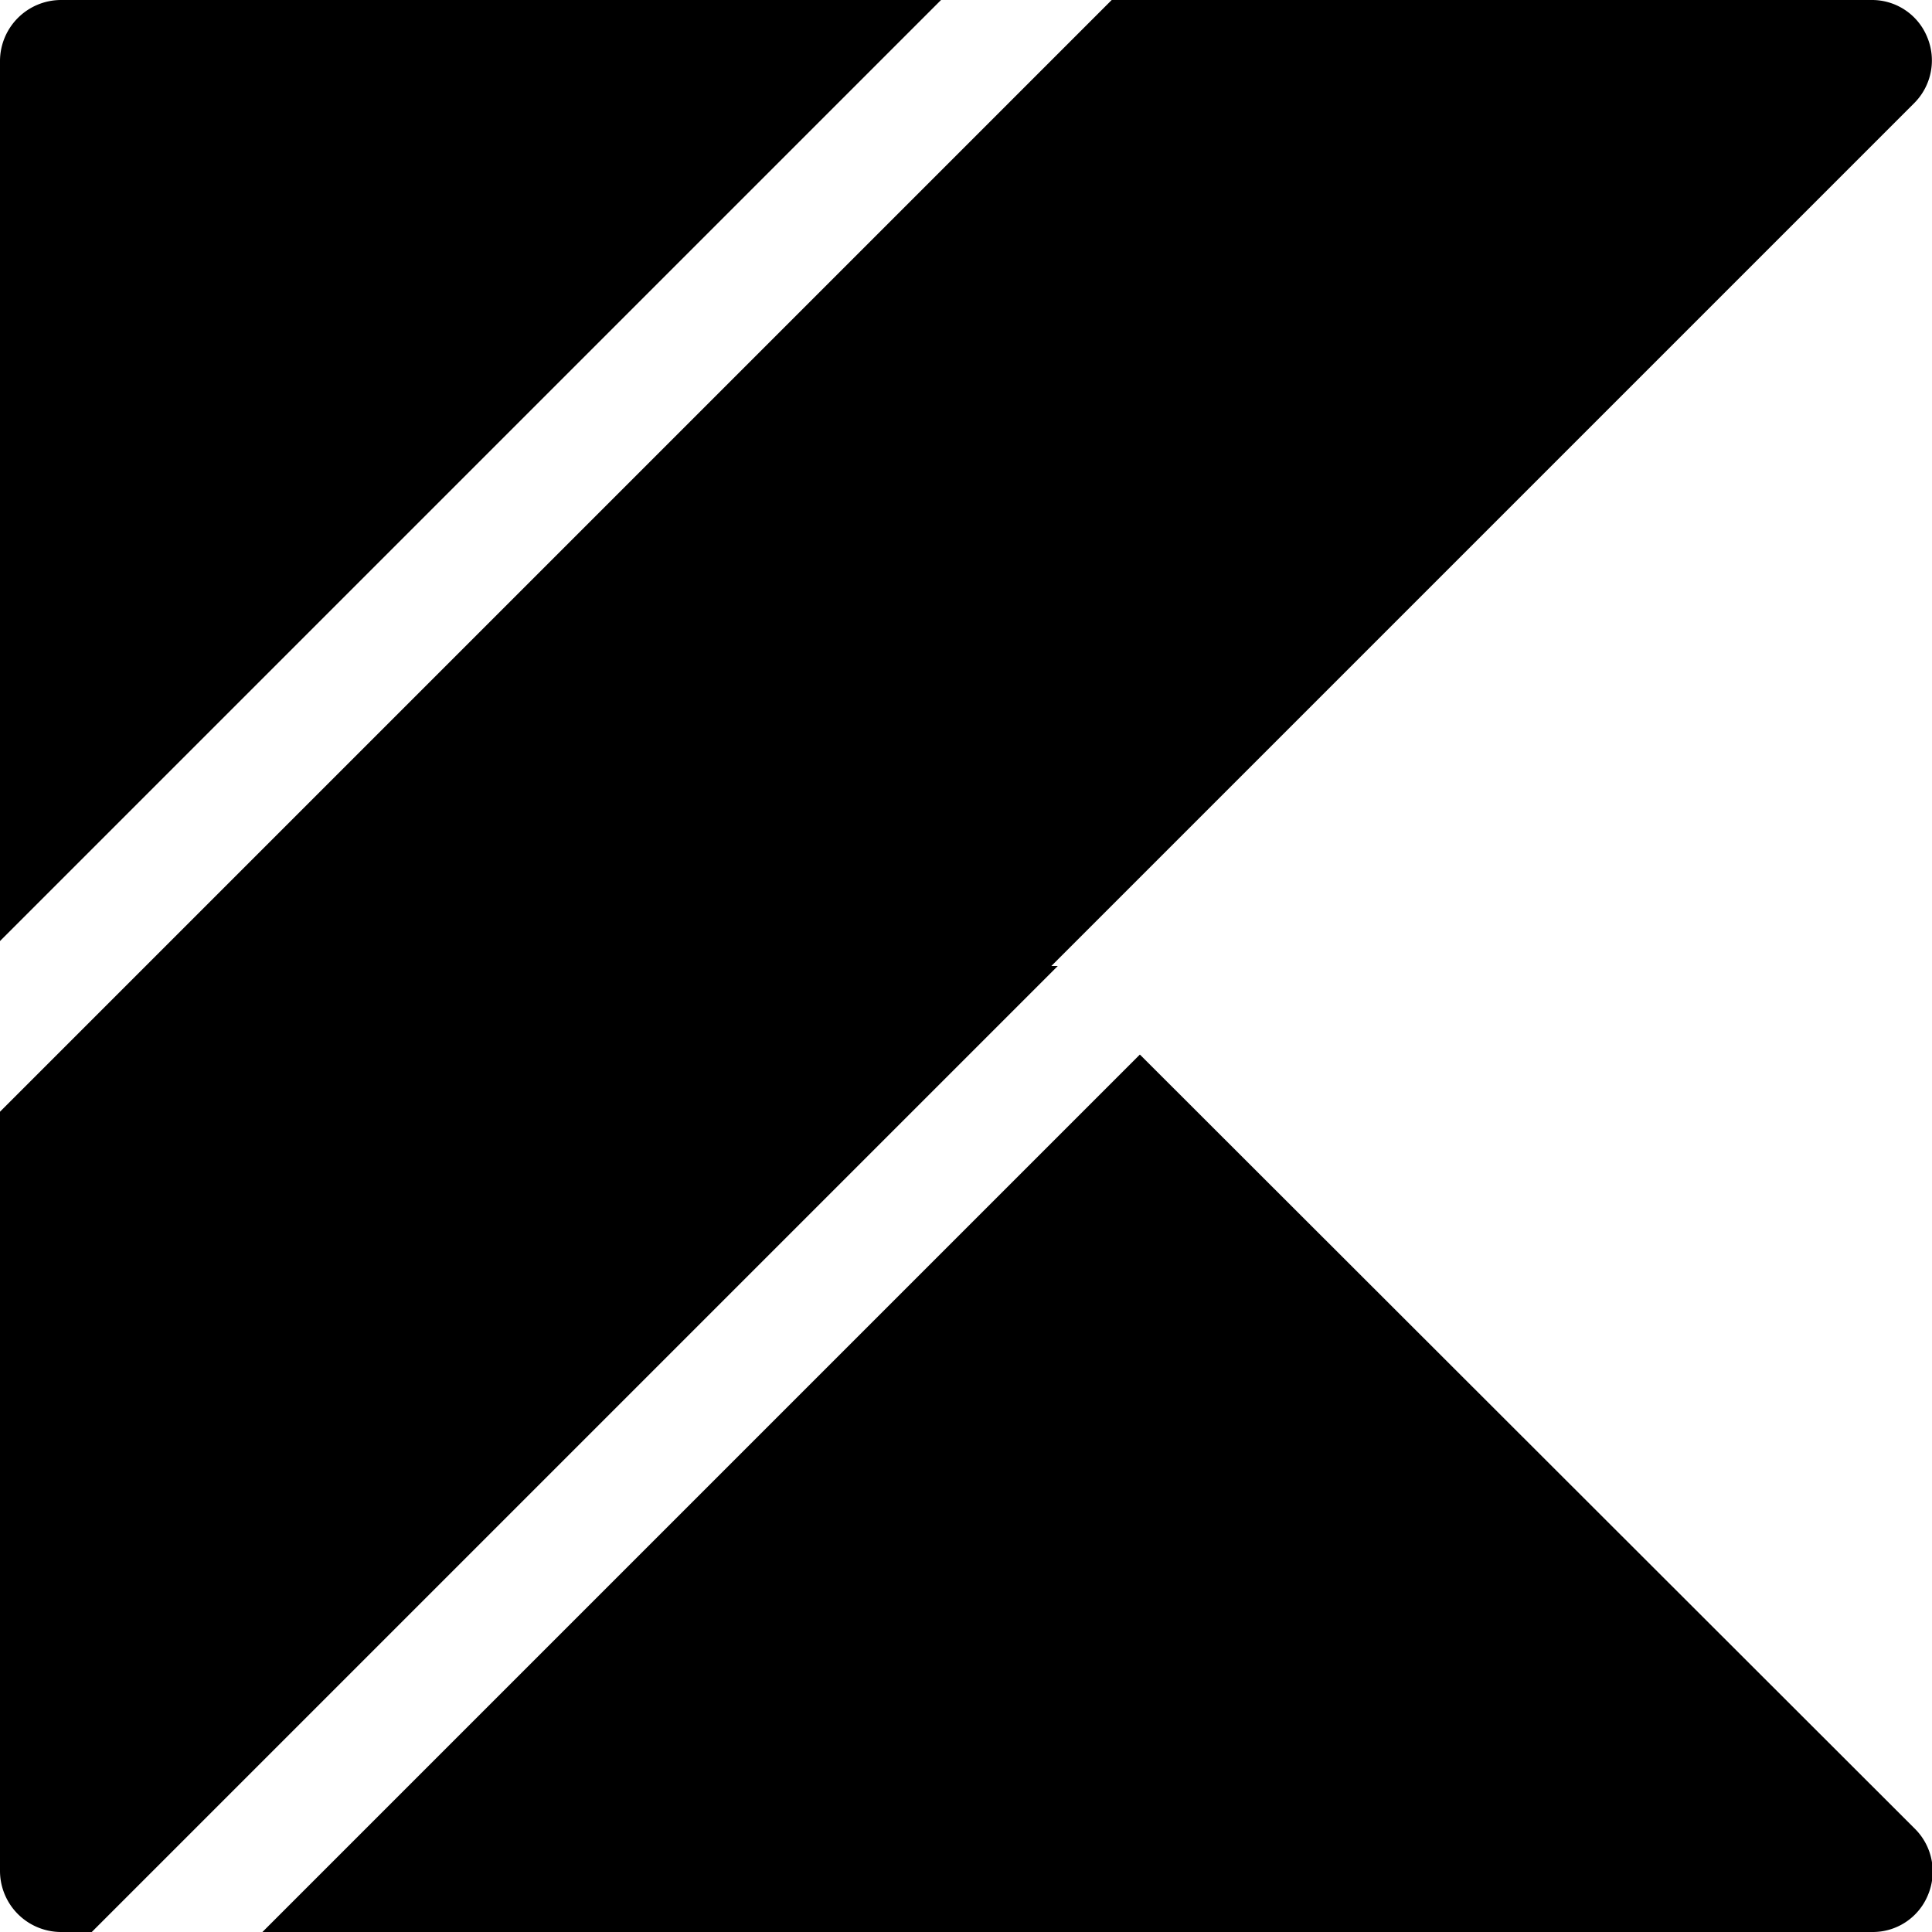 <svg xmlns="http://www.w3.org/2000/svg" viewBox="0 0 24 24"><g><path d="M0.75 0A0.76 0.76 0 0 0 0 0.75v10.94L11.69 0Z" fill="#000000" stroke-width="1"></path><path d="M14.16 13.1 3.26 24h20a0.74 0.74 0 0 0 0.69 -0.46 0.75 0.75 0 0 0 -0.16 -0.82Z" fill="#000000" stroke-width="1"></path><path d="M13.06 12 23.78 1.28a0.75 0.75 0 0 0 0.16 -0.82 0.74 0.74 0 0 0 -0.69 -0.46h-9.44L0 13.81v9.44a0.76 0.76 0 0 0 0.75 0.75h0.39l12 -12Z" fill="#000000" stroke-width="1"></path></g></svg>